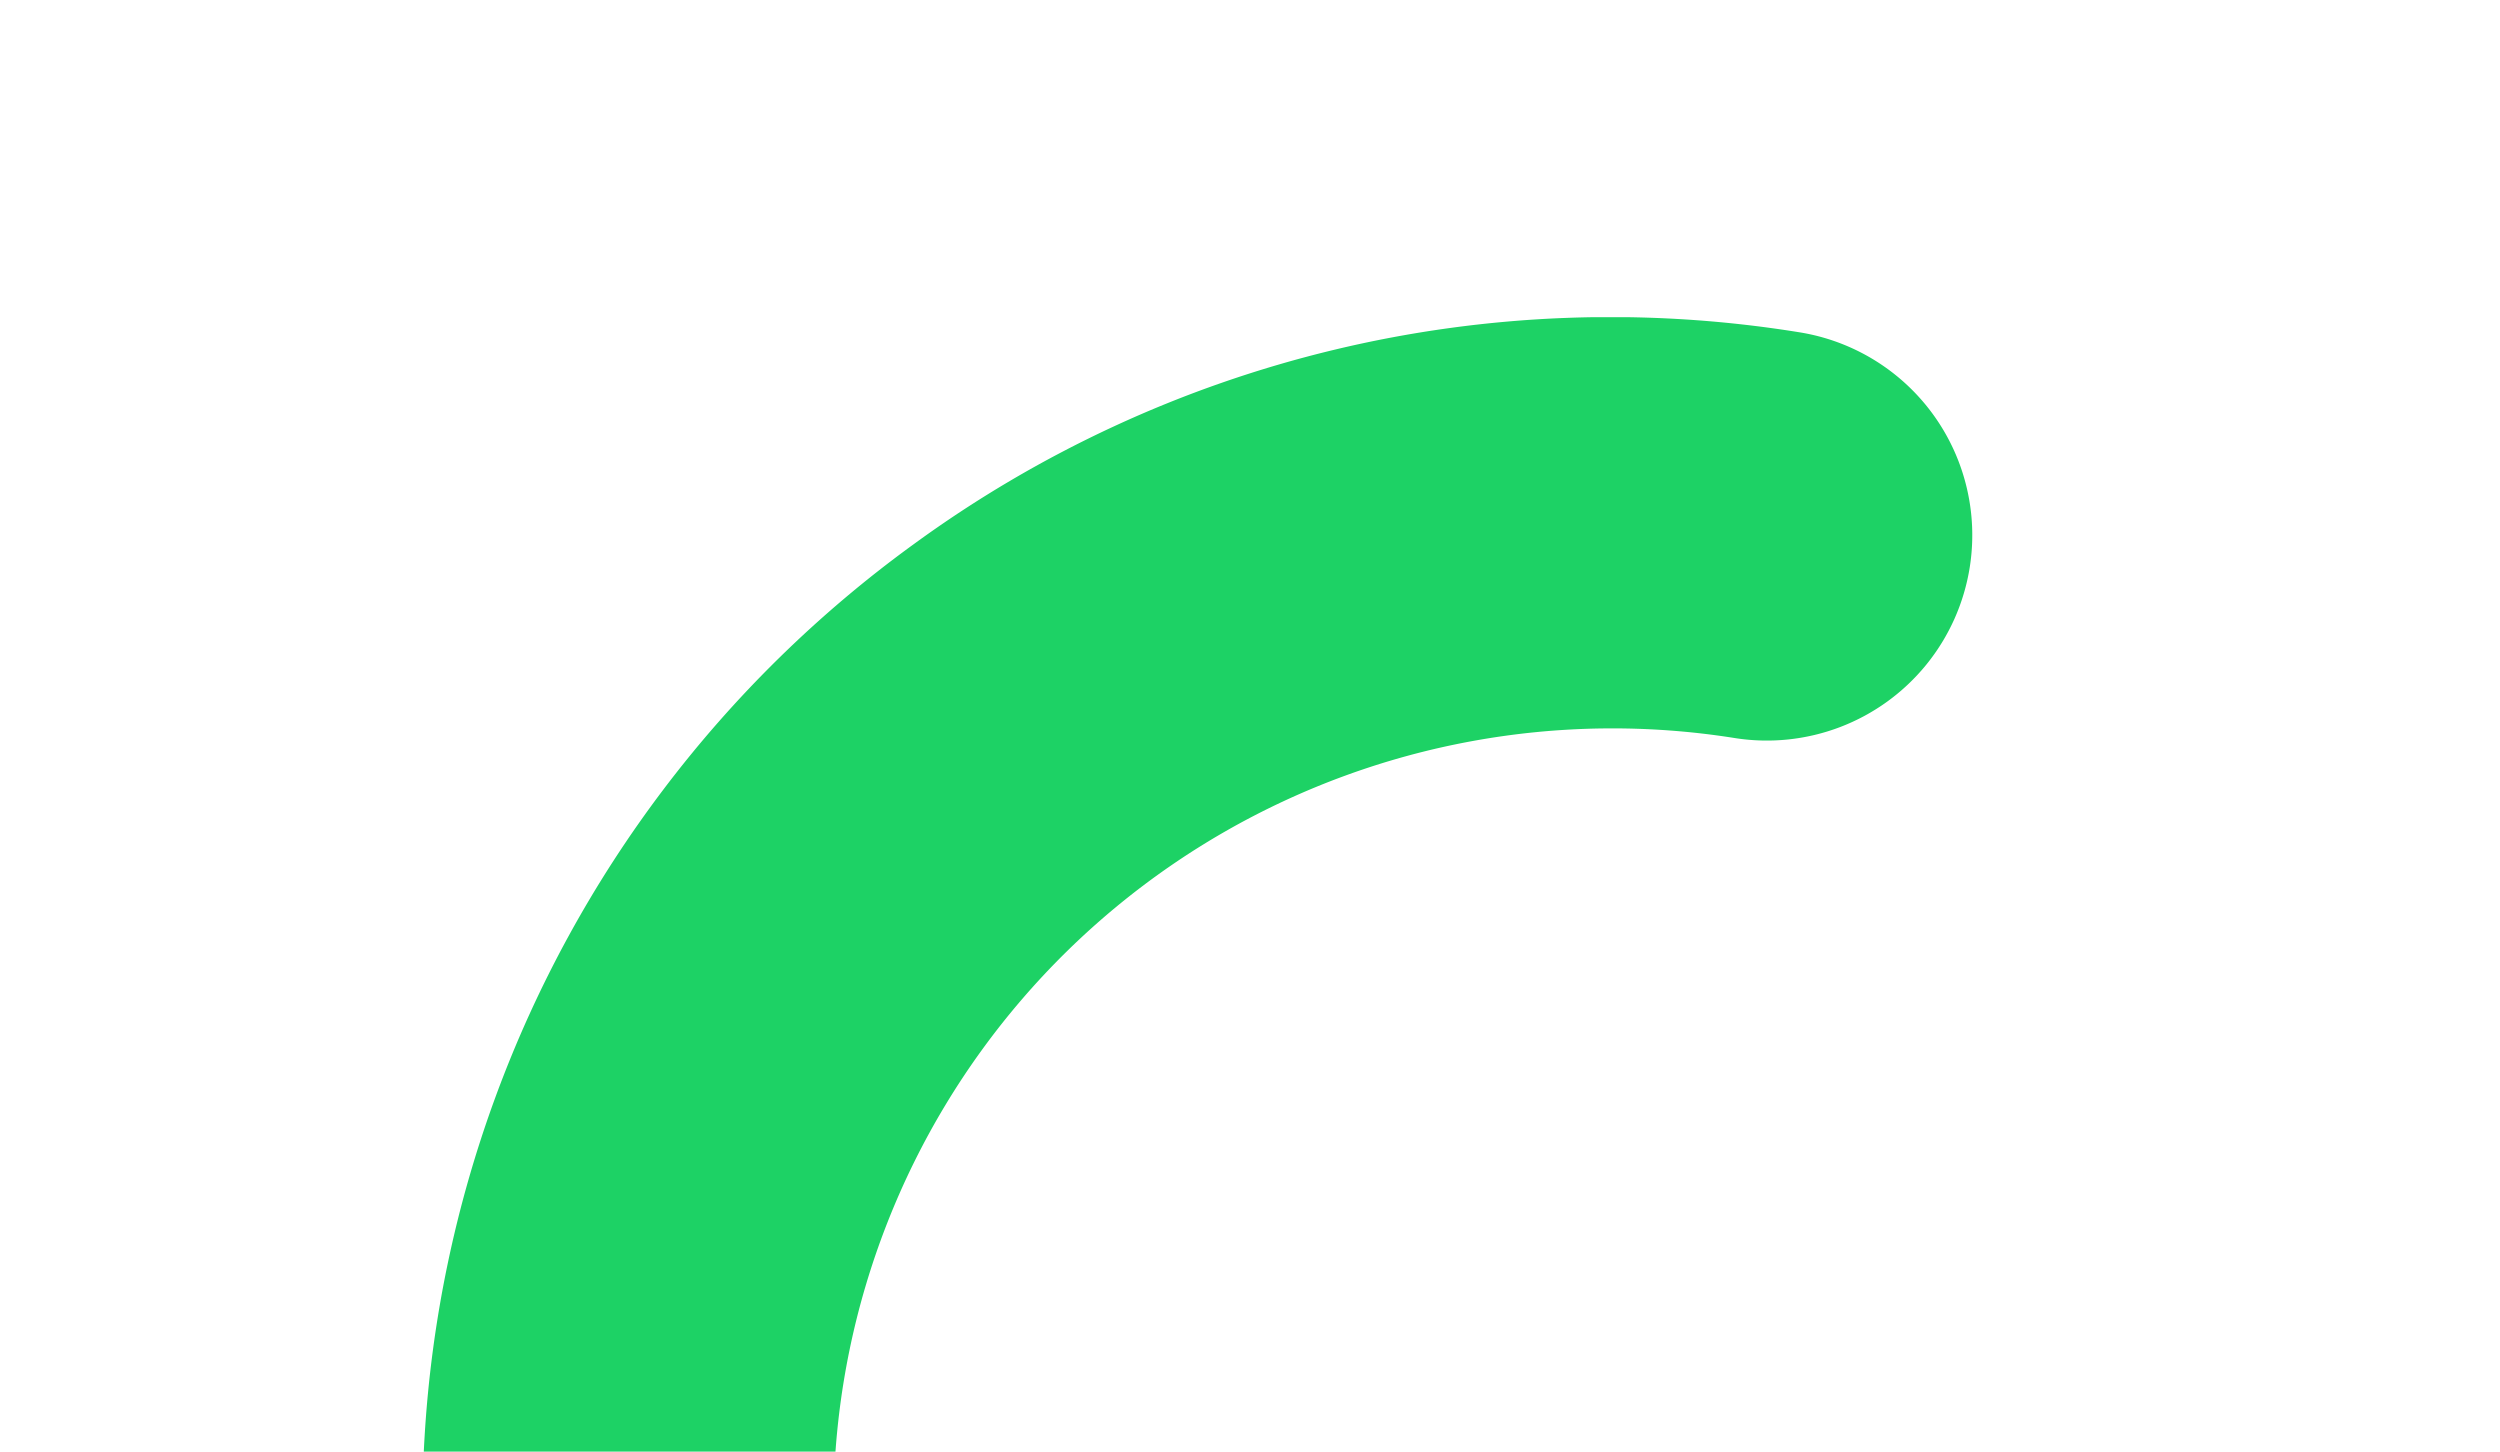 <svg xmlns="http://www.w3.org/2000/svg" xmlns:xlink="http://www.w3.org/1999/xlink" width="465" height="270" viewBox="0 0 465 270">
  <defs>
    <clipPath id="clip-path">
      <rect id="Rectangle_3826" data-name="Rectangle 3826" width="465" height="270" transform="translate(522 810)" fill="#fff"/>
    </clipPath>
    <clipPath id="clip-path-2">
      <rect id="Rectangle_3823" data-name="Rectangle 3823" width="386.368" height="442.73" fill="none"/>
    </clipPath>
  </defs>
  <g id="Groupe_de_masques_1" data-name="Groupe de masques 1" transform="translate(-522 -810)" clip-path="url(#clip-path)">
    <g id="Groupe_1873" data-name="Groupe 1873" transform="translate(600.531 869)">
      <g id="Groupe_1872" data-name="Groupe 1872" transform="translate(0 0)" clip-path="url(#clip-path-2)">
        <path id="Tracé_56" data-name="Tracé 56" d="M221.993,442.727a226.213,226.213,0,0,1-35.212-2.777A221.308,221.308,0,0,1,91.247,42.339a219.855,219.855,0,0,1,164.7-39.57A38.212,38.212,0,1,1,244,78.253a144.88,144.88,0,1,0,77.712,247.614A38.215,38.215,0,0,1,374.6,381.037c-41.816,40.077-96.023,61.684-152.61,61.69" transform="translate(0.003 0.004)" fill="#1dd265"/>
      </g>
    </g>
  </g>
</svg>
